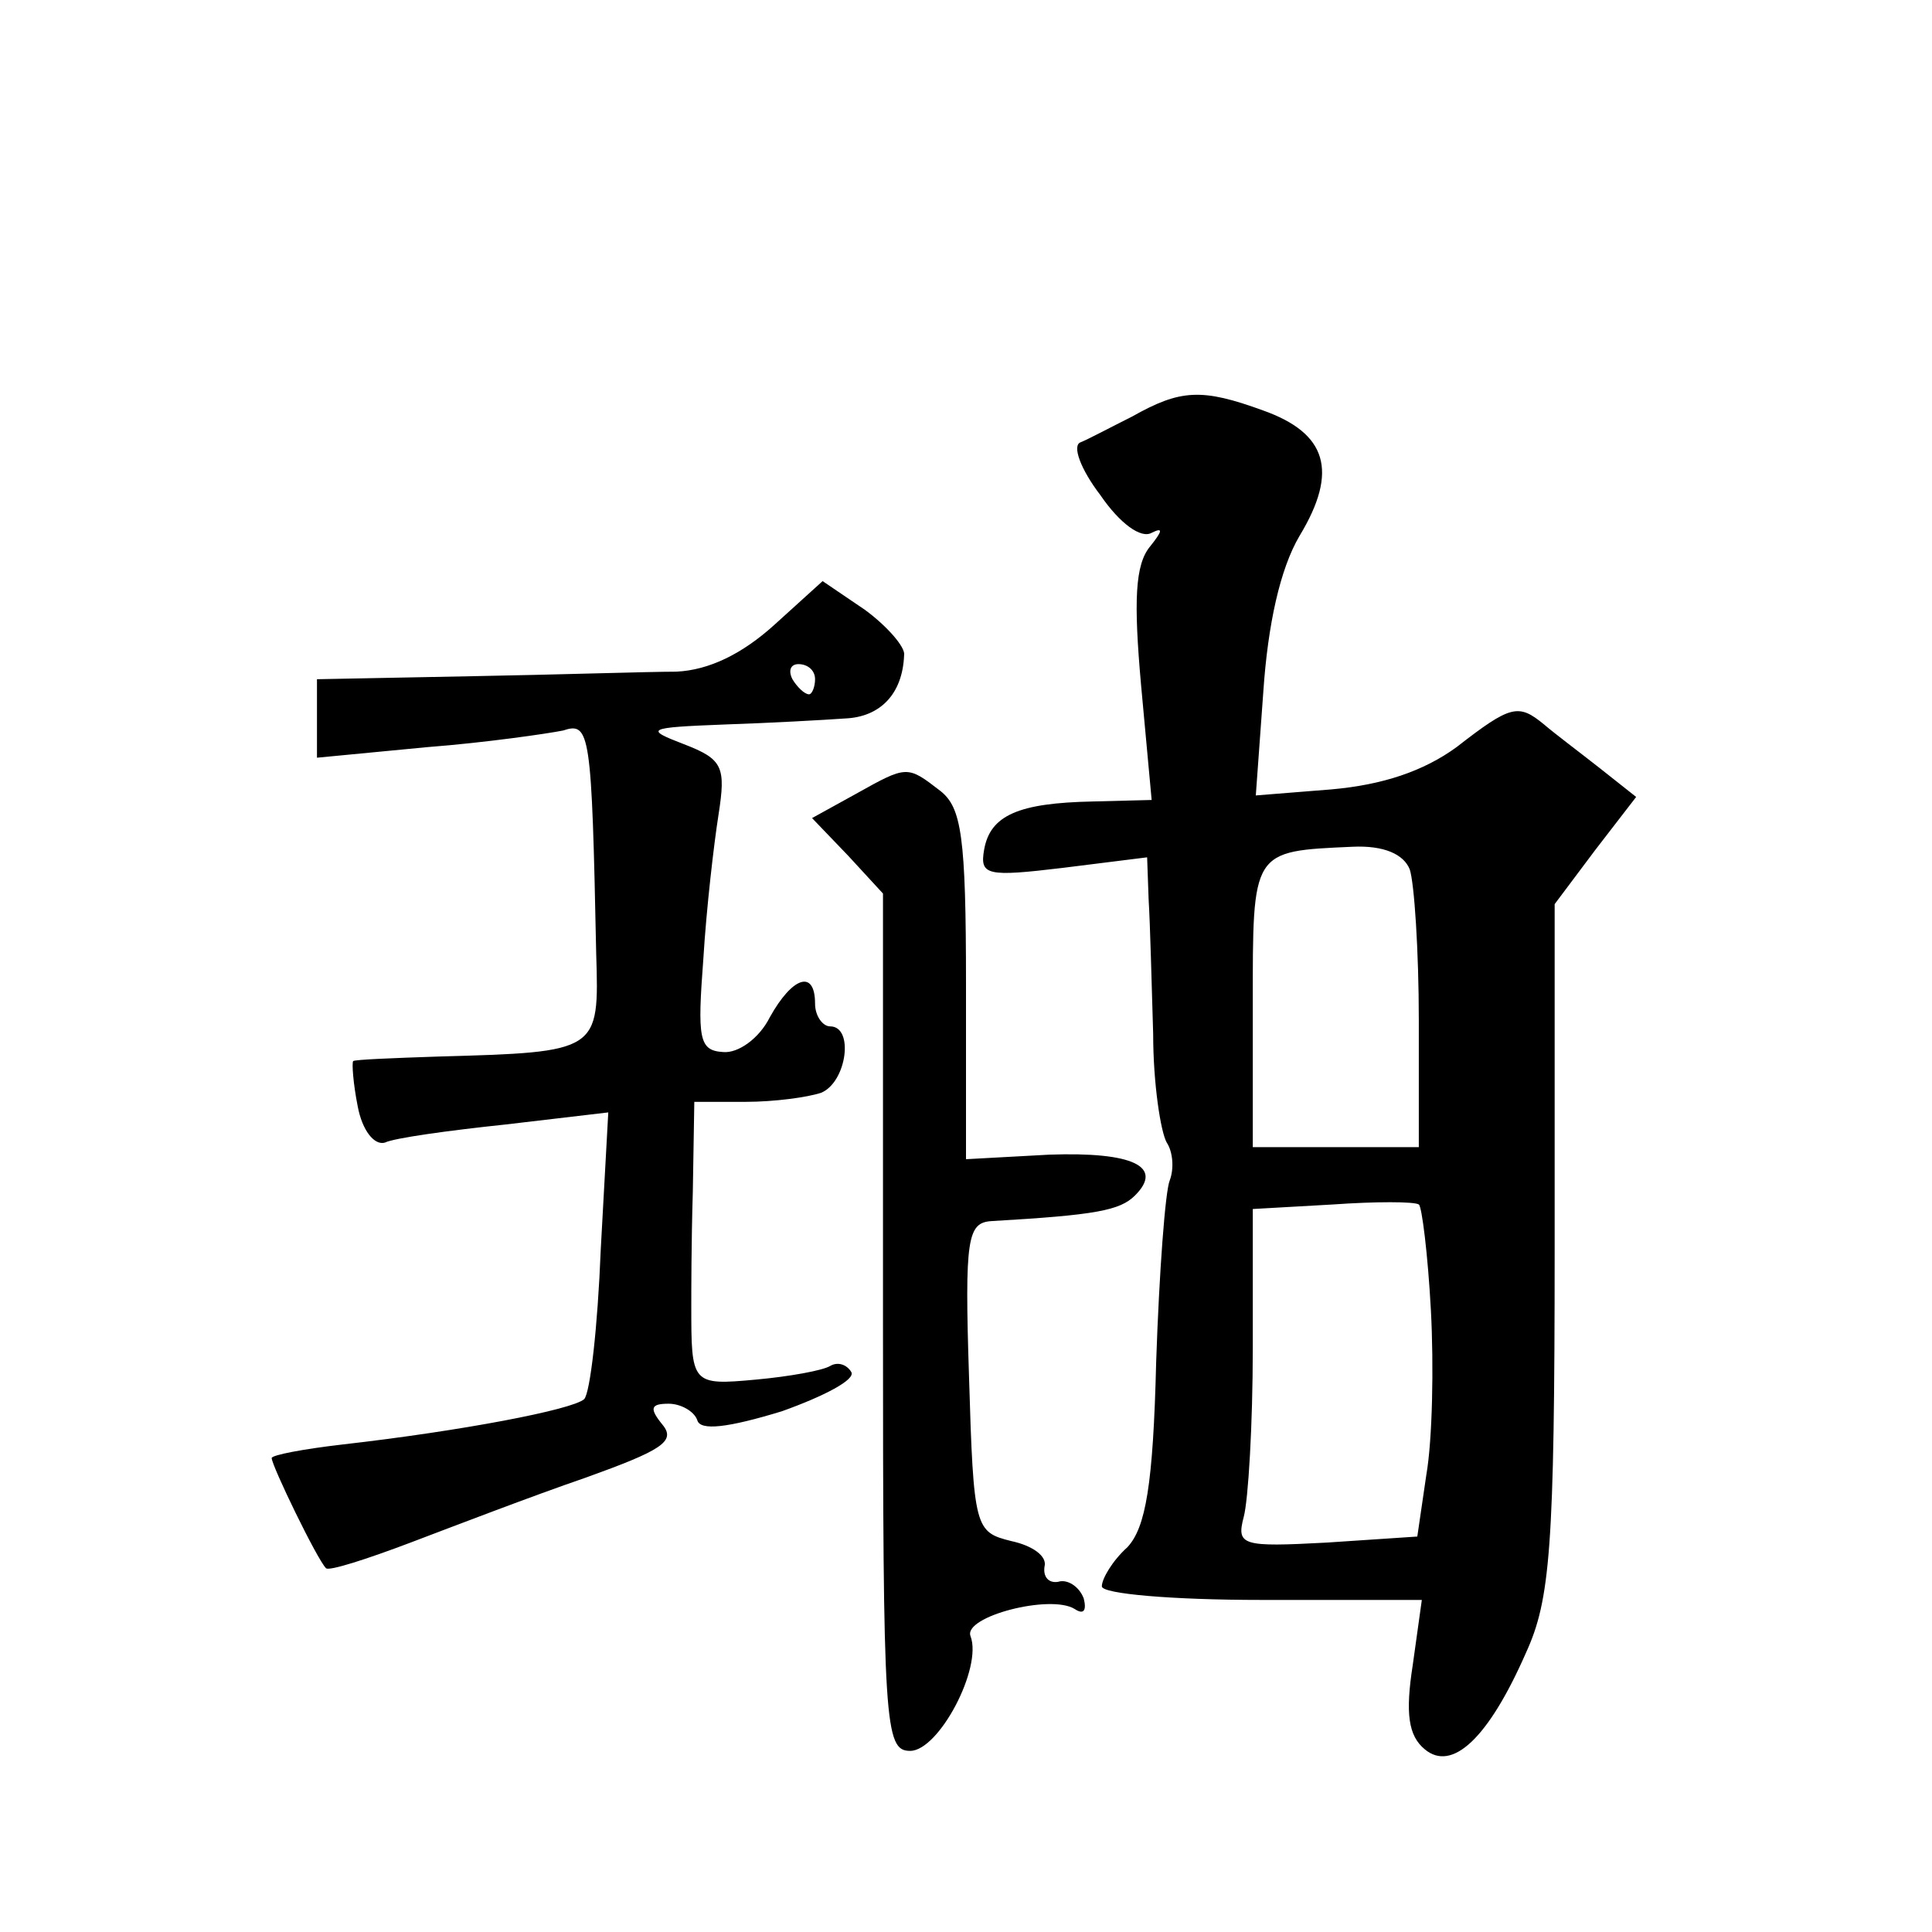 <?xml version="1.0" standalone="no"?>
<!DOCTYPE svg PUBLIC "-//W3C//DTD SVG 20010904//EN"
 "http://www.w3.org/TR/2001/REC-SVG-20010904/DTD/svg10.dtd">
<svg version="1.0" xmlns="http://www.w3.org/2000/svg"
 width="128pt" height="128pt" viewBox="0 0 128 128"
 preserveAspectRatio="xMidYMid meet">
<g transform="translate(0,128) scale(0.1,-0.1)"
fill="#0" stroke="none">
<path d="M750 1004 c-14 -7 -29 -15 -34 -17 -6 -2 0 -18 13 -35 13 -19 27 -29 34
-25 8 4 7 1 -1 -9 -10 -12 -11 -36 -6 -92 l7 -76 -39 -1 c-49 -1 -68 -9 -72 -32
-3 -17 2 -18 52 -12 l56 7 1 -28 c1 -16 2 -56 3 -89 0 -33 5 -65 9 -72 4 -6 5 -17
2 -25 -3 -7 -7 -61 -9 -120 -2 -82 -7 -110 -19 -123 -10 -9 -17 -21 -17 -26 0 -5
47 -9 106 -9 l106 0 -6 -43 c-5 -32 -3 -47 8 -56 18 -15 42 7 67 64 16 35 19 69
19 268 l0 228 27 36 27 35 -24 19 c-14 11 -30 23 -37 29 -17 14 -22 13 -58 -15
-22 -16 -49 -25 -83 -28 l-50 -4 5 69 c3 44 11 81 24 103 26 43 18 68 -24 83 -41
15 -55 14 -87 -4z m184 -300 c3 -9 6 -54 6 -100 l0 -84 -55 0 -55 0 0 94 c0 103
-1 102 66 105 21 1 34 -5 38 -15z m14 -292 c2 -37 1 -86 -3 -109 l-6 -41 -60 -4
c-56 -3 -60 -2 -55 17 3 11 6 61 6 112 l0 92 53 3 c28 2 54 2 57 0 2 -1 6 -33 8
-70z M513 866 c-21 -19 -43 -30 -65 -31 -18 0 -79 -2 -135 -3 l-103 -2 0 -26 0
-26 73 7 c39 3 80 9 90 11 18 6 19 -1 22 -148 2 -65 2 -65 -105 -68 -30 -1 -55
-2 -56 -3 -1 -1 0 -15 3 -30 3 -16 11 -26 18 -24 6 3 42 8 80 12 l68 8 -5 -91 c-2
-51 -7 -95 -11 -99 -8 -7 -81 -21 -160 -30 -26 -3 -47 -7 -47 -9 0 -5 30 -67 36
-73 2 -2 27 6 56 17 29 11 81 31 116 43 50 18 60 24 51 35 -9 11 -8 14 4 14 8 0
17 -5 19 -11 2 -7 20 -5 56 6 28 10 49 21 46 26 -3 5 -9 7 -14 4 -5 -3 -27 -7 -49
-9 -43 -4 -43 -3 -43 49 0 8 0 42 1 75 l1 60 34 0 c19 0 41 3 50 6 17 7 22 44 6
44 -5 0 -10 7 -10 15 0 23 -15 18 -30 -9 -7 -14 -21 -24 -31 -23 -16 1 -17 9 -13
62 2 33 7 76 10 95 5 32 3 37 -23 47 -26 10 -25 11 27 13 30 1 66 3 80 4 23 1 38
16 39 42 1 5 -11 19 -26 30 l-28 19 -32 -29z m27 -36 c0 -5 -2 -10 -4 -10 -3 0
-8 5 -11 10 -3 6 -1 10 4 10 6 0 11 -4 11 -10z M567 754 l-29 -16 24 -25 23 -25
0 -284 c0 -267 1 -284 18 -284 19 0 48 55 40 76 -5 13 53 28 69 18 6 -4 8 -1 6
7 -3 8 -11 13 -17 11 -6 -1 -10 3 -9 10 2 7 -8 14 -22 17 -24 6 -25 8 -28 109 -3
92 -1 102 15 103 69 4 85 7 95 17 19 19 -1 29 -57 27 l-55 -3 0 116 c0 98 -3 117
-17 128 -22 17 -22 17 -56 -2z"/>
</g>
</svg>
